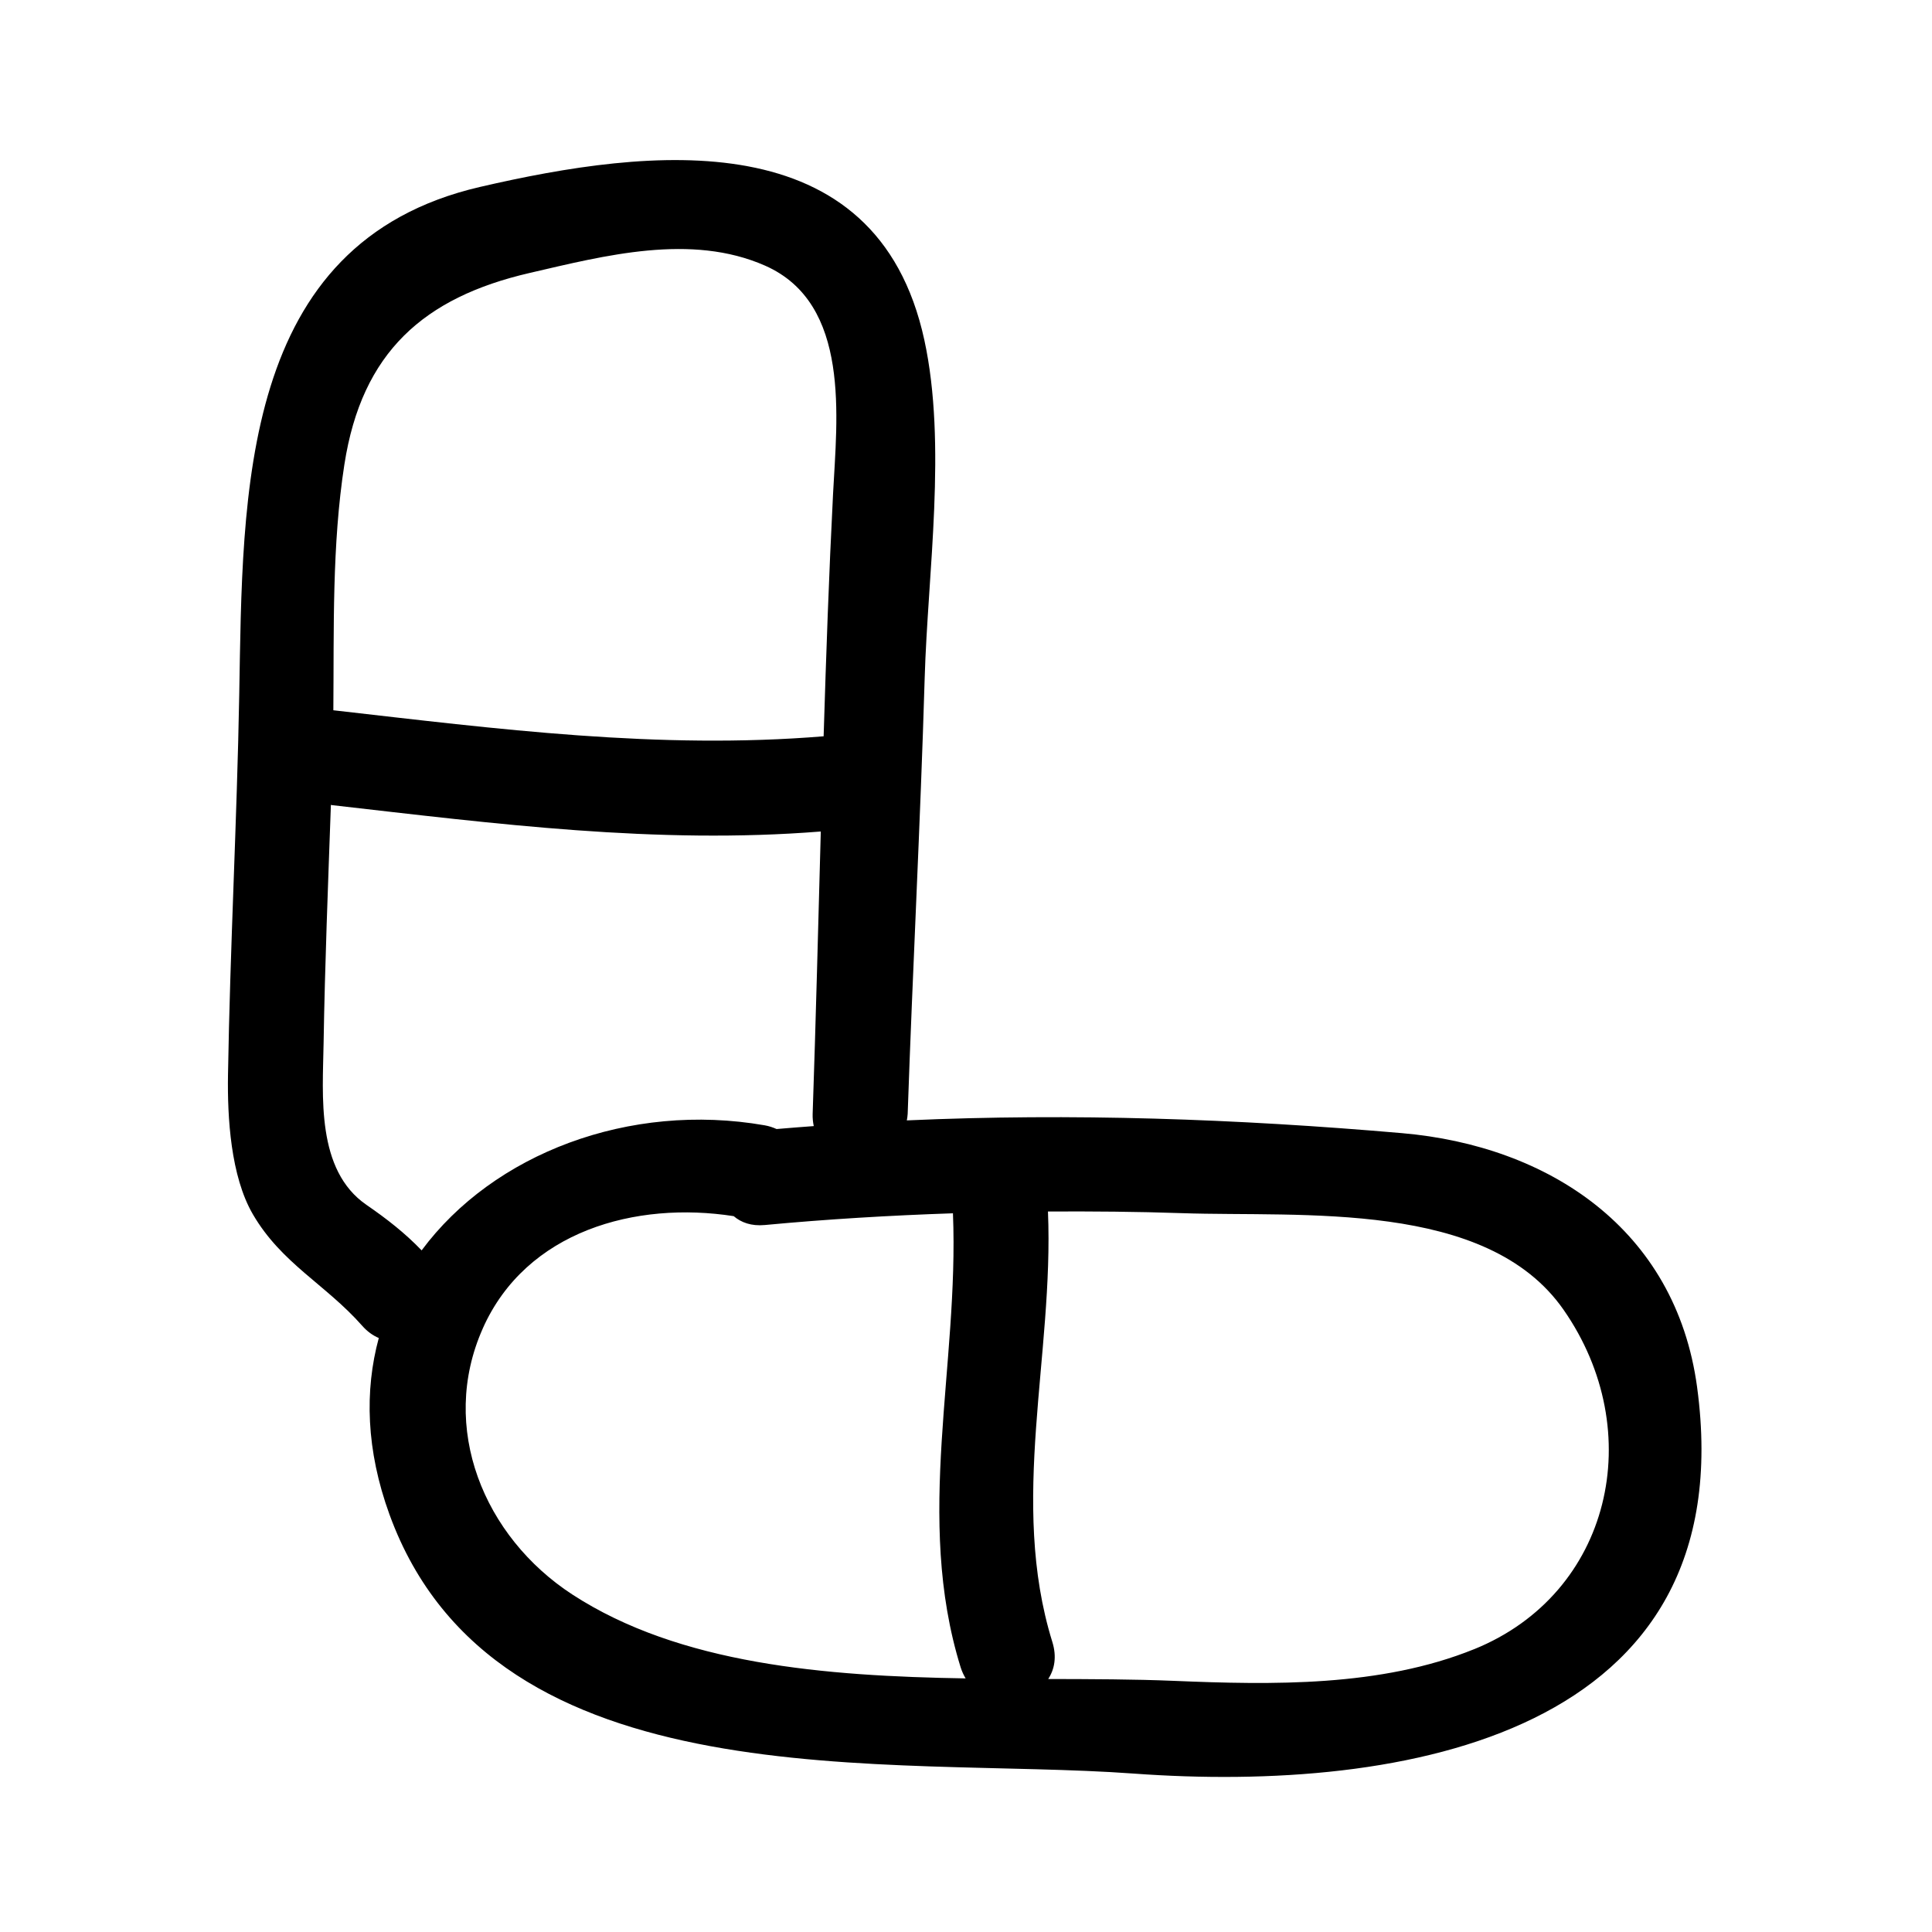 <?xml version="1.0" encoding="UTF-8"?>
<!-- Uploaded to: SVG Repo, www.svgrepo.com, Generator: SVG Repo Mixer Tools -->
<svg fill="#000000" width="800px" height="800px" version="1.1" viewBox="144 144 512 512" xmlns="http://www.w3.org/2000/svg">
 <path d="m593.75 511.6c-5.684-41.996-39.453-63.949-78.203-67.305-43.82-3.793-87.473-5.34-131.23-3.379 0.09-0.562 0.207-1.113 0.227-1.723 1.32-38.496 3.371-76.957 4.504-115.46 0.828-28.043 5.926-61.934-0.09-89.633-12.652-58.254-72.773-50.977-117.75-40.562-63.93 14.801-62.844 81.359-63.809 134.6-0.605 33.559-2.43 67.109-2.977 100.66-0.188 11.367 0.715 26.91 6.594 37 7.586 13.023 19.234 18.535 28.949 29.52 1.379 1.566 2.883 2.625 4.418 3.269-3.789 13.93-3.367 29.746 2.836 46.773 27.996 76.852 133.04 63.969 197.16 68.652 71.418 5.215 161.84-10.234 149.37-102.41zm-358.48-244.53c4.609-29.785 21.121-44.258 49.047-50.723 19.941-4.613 42.797-10.609 62.445-1.945 22.797 10.062 19.035 40.445 18.008 60.418-1.098 21.391-1.844 42.844-2.5 64.305-43.699 3.594-86.523-1.949-129.93-6.898 0.184-21.754-0.391-43.715 2.926-65.156zm20.465 208.29c-4.457-4.625-9.219-8.344-14.625-12.062-13.395-9.215-11.578-28.969-11.355-42.797 0.344-21.039 1.188-42.133 1.934-63.199 0.117 0.016 0.211 0.059 0.328 0.07 43.262 4.926 85.949 10.461 129.5 6.984-0.684 24.965-1.305 49.926-2.156 74.836-0.039 1.168 0.086 2.231 0.293 3.234-3.281 0.25-6.566 0.492-9.855 0.781-0.941-0.422-1.969-0.781-3.152-0.988-35.871-6.258-71.891 7.504-90.906 33.141zm16.199 20.699c11.531-25.902 40.602-33.805 66.504-29.766 1.98 1.691 4.684 2.68 8.219 2.352 16.621-1.562 33.246-2.543 49.883-3.109 1.641 40.43-10.281 80.625 2.039 120.32 0.344 1.098 0.801 2.055 1.324 2.938-37.215-0.598-75.805-3.742-104.21-22.223-23.465-15.27-35.445-44.254-23.754-70.508zm262.7 85c-24.719 10.004-53.395 9.473-79.566 8.383-10.461-0.438-21.703-0.457-33.285-0.488 1.688-2.57 2.312-5.906 1.102-9.805-11.562-37.23 0.422-76-1.164-114.09 11.805-0.059 23.621 0.031 35.461 0.438 31.852 1.094 80.805-3.606 101.16 25.574 22.5 32.27 12.691 75.254-23.703 89.992z"/>
</svg>
